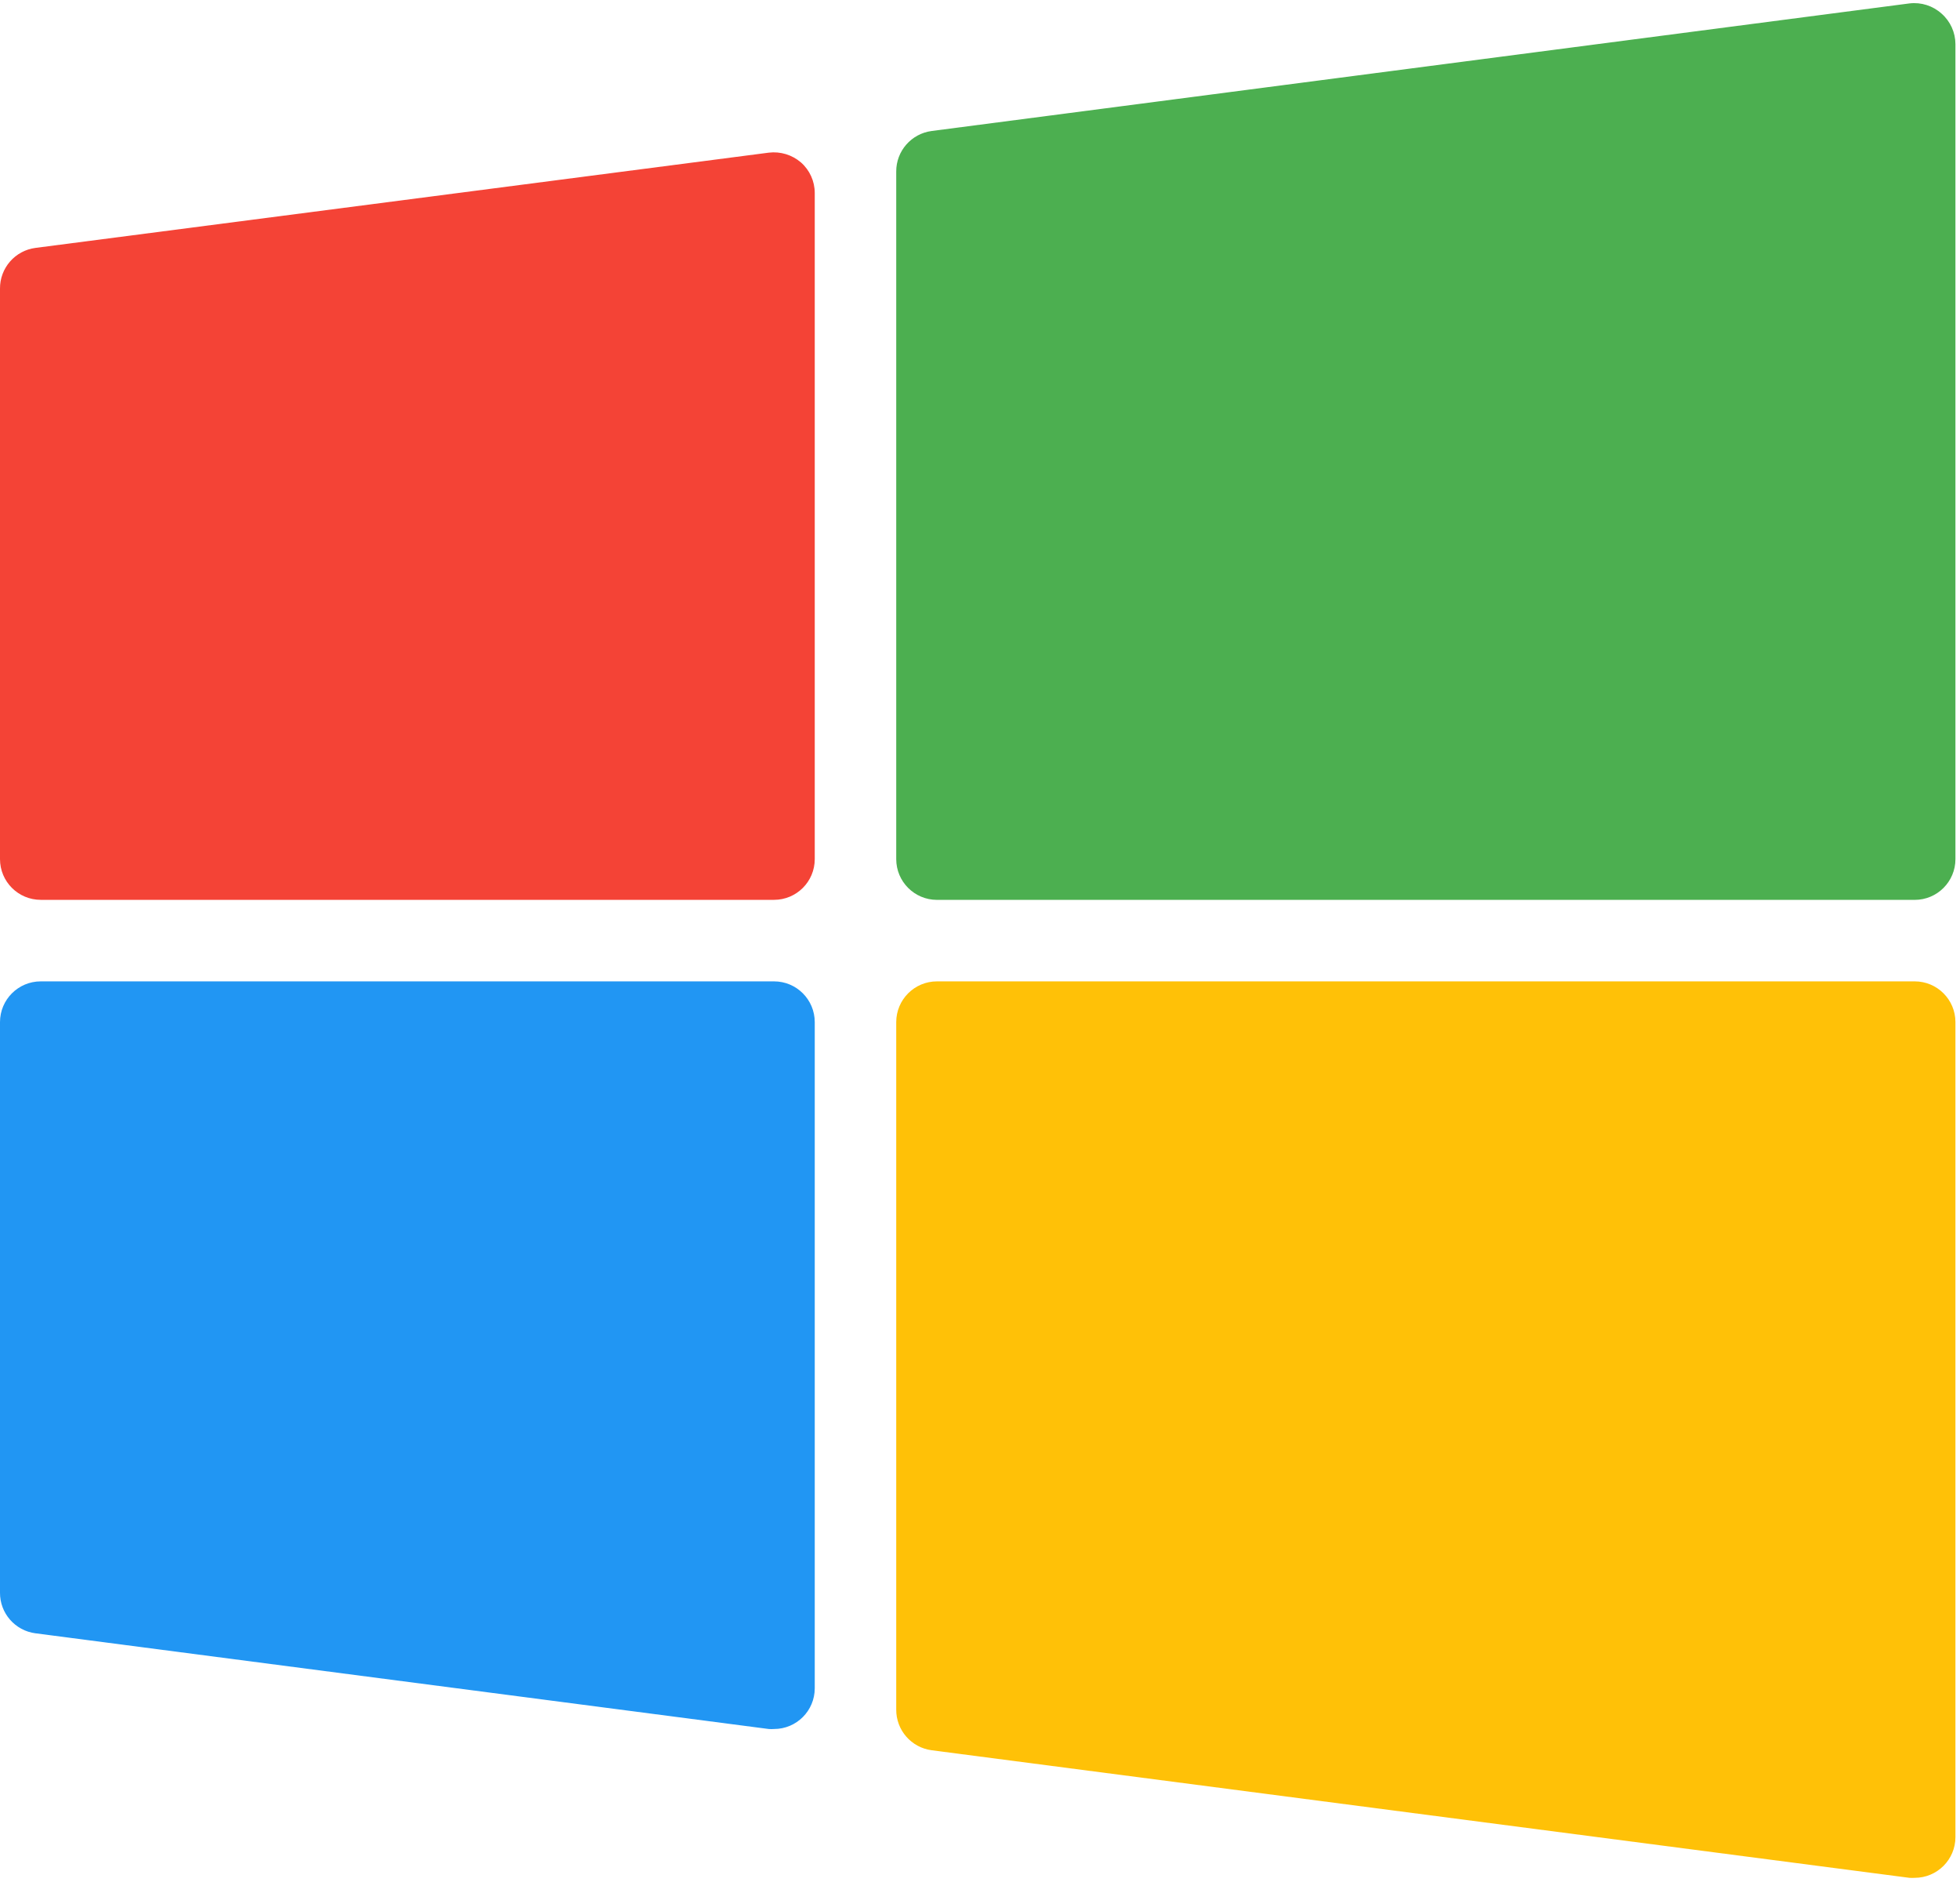 <?xml version="1.0" encoding="UTF-8"?>
<svg xmlns="http://www.w3.org/2000/svg" width="58" height="56" viewBox="0 0 58 56" fill="none">
  <path d="M22.751 4.516L1.051 7.334C0.446 7.412 -0.005 7.93 4.06984e-05 8.54V25.417C4.06984e-05 26.083 0.54 26.622 1.206 26.622H22.905C23.571 26.622 24.11 26.083 24.11 25.417V5.709C24.11 5.363 23.961 5.033 23.701 4.805C23.439 4.58 23.094 4.475 22.751 4.516Z" fill="#F44336"></path>
  <path d="M57.455 0.403C57.197 0.17 56.85 0.06 56.505 0.101L27.573 3.875C26.968 3.953 26.516 4.47 26.521 5.08V25.417C26.521 26.083 27.061 26.623 27.727 26.623H56.66C57.325 26.623 57.865 26.083 57.865 25.417V1.307C57.864 0.961 57.715 0.631 57.455 0.403Z" fill="#4CAF50"></path>
  <path d="M22.905 29.034H1.206C0.54 29.034 4.06984e-05 29.574 4.06984e-05 30.24V47.117C-0.005 47.727 0.446 48.244 1.051 48.322L22.75 51.153C22.802 51.157 22.854 51.157 22.905 51.153C23.571 51.153 24.11 50.613 24.11 49.947V30.24C24.11 29.574 23.571 29.034 22.905 29.034Z" fill="#2196F3"></path>
  <path d="M56.66 29.034H27.727C27.061 29.034 26.521 29.574 26.521 30.24V50.577C26.517 51.187 26.968 51.704 27.573 51.782L56.505 55.556C56.556 55.559 56.608 55.559 56.659 55.556C57.325 55.556 57.865 55.016 57.865 54.35V30.24C57.865 29.574 57.325 29.034 56.66 29.034Z" fill="#FFC107"></path>
</svg>
